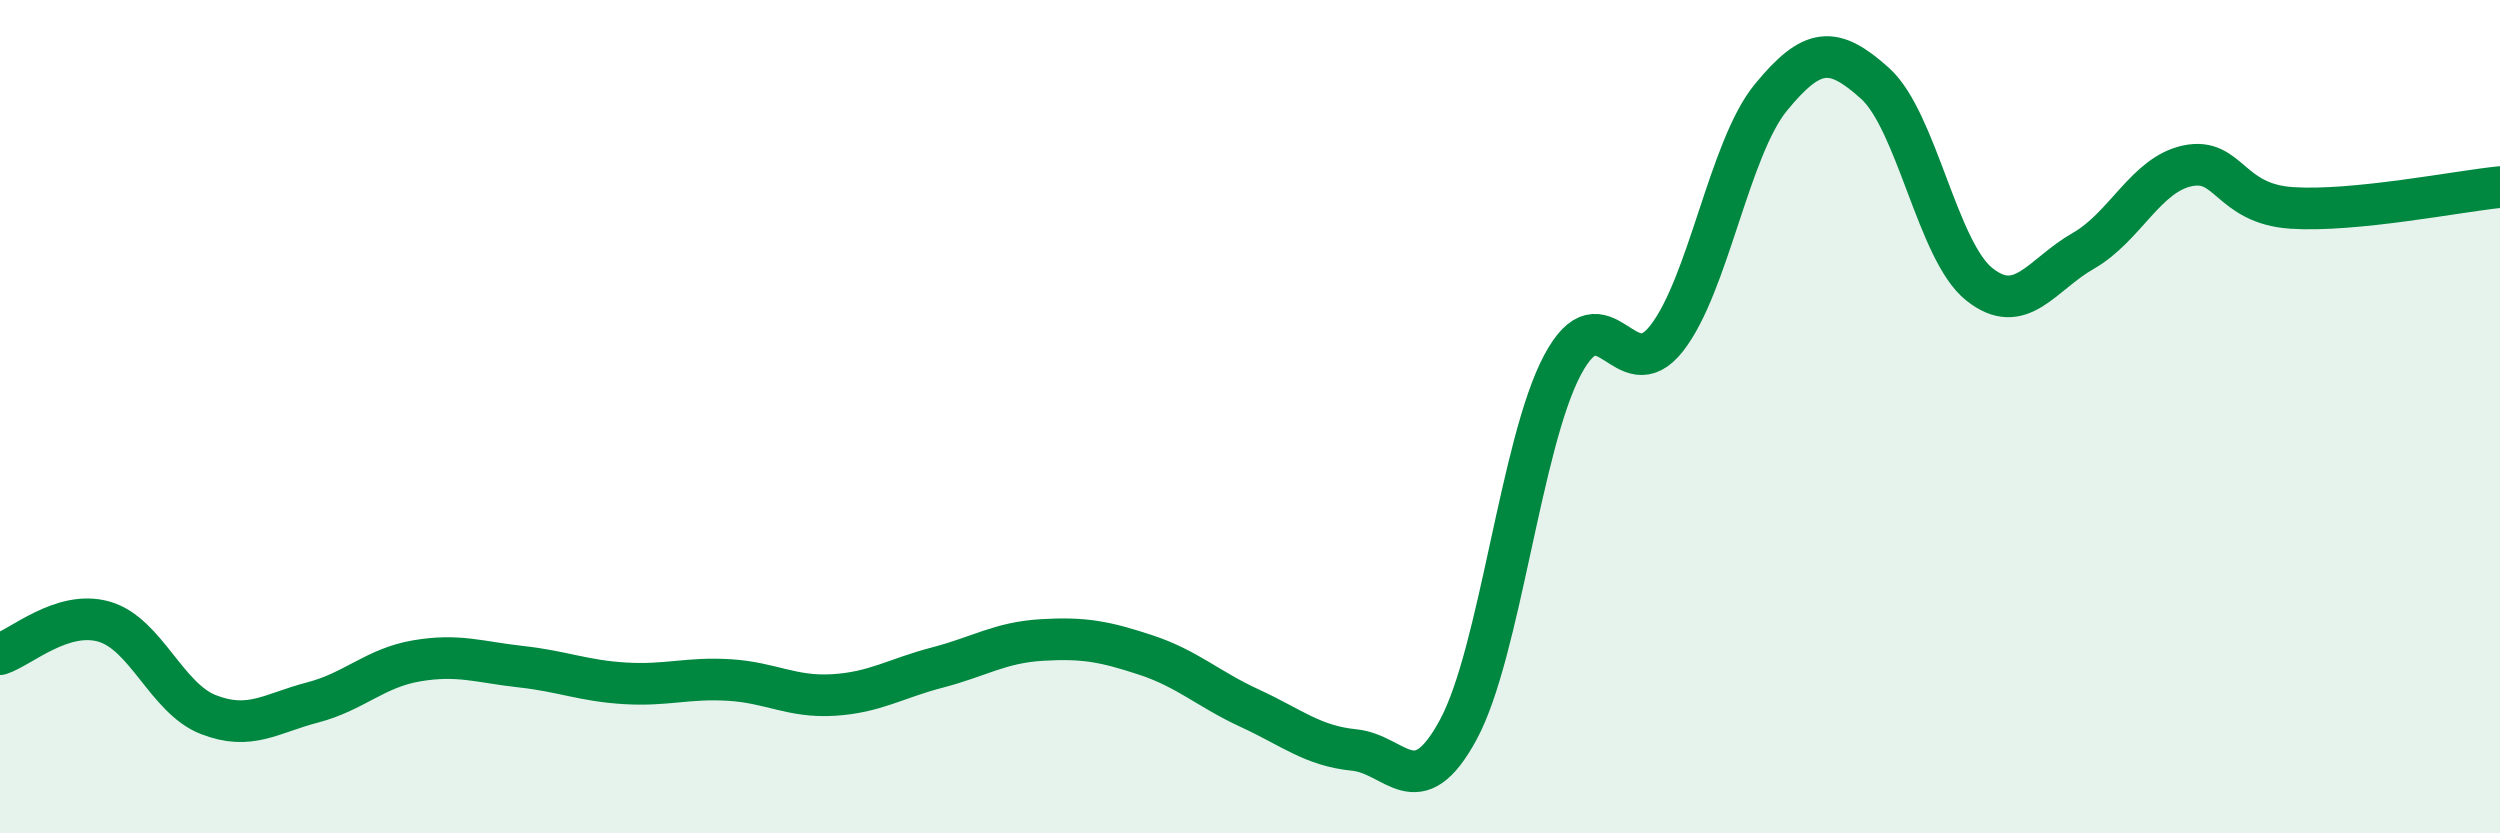 
    <svg width="60" height="20" viewBox="0 0 60 20" xmlns="http://www.w3.org/2000/svg">
      <path
        d="M 0,15.7 C 0.5,15.54 1.5,14.63 2.5,14.92 C 3.5,15.21 4,16.76 5,17.15 C 6,17.54 6.5,17.12 7.5,16.86 C 8.5,16.6 9,16.03 10,15.86 C 11,15.69 11.5,15.89 12.5,16 C 13.5,16.11 14,16.34 15,16.4 C 16,16.46 16.5,16.26 17.5,16.32 C 18.5,16.38 19,16.74 20,16.68 C 21,16.62 21.5,16.28 22.5,16.02 C 23.5,15.76 24,15.42 25,15.36 C 26,15.3 26.5,15.39 27.5,15.72 C 28.5,16.05 29,16.54 30,17 C 31,17.46 31.5,17.9 32.5,18 C 33.5,18.1 34,19.36 35,17.51 C 36,15.66 36.5,10.64 37.5,8.76 C 38.5,6.88 39,9.4 40,8.12 C 41,6.84 41.5,3.56 42.5,2.34 C 43.5,1.12 44,1.1 45,2 C 46,2.9 46.5,6.02 47.5,6.82 C 48.5,7.62 49,6.59 50,6.02 C 51,5.45 51.5,4.19 52.5,3.98 C 53.5,3.77 53.5,4.89 55,4.99 C 56.5,5.09 59,4.59 60,4.49L60 20L0 20Z"
        fill="#008740"
        opacity="0.1"
        stroke-linecap="round"
        stroke-linejoin="round"
      />
      <path
        d="M 0,15.7 C 0.5,15.54 1.5,14.63 2.5,14.92 C 3.5,15.21 4,16.76 5,17.15 C 6,17.54 6.5,17.12 7.5,16.86 C 8.5,16.6 9,16.03 10,15.86 C 11,15.69 11.5,15.89 12.5,16 C 13.5,16.11 14,16.34 15,16.4 C 16,16.46 16.5,16.26 17.5,16.32 C 18.5,16.38 19,16.74 20,16.68 C 21,16.62 21.5,16.28 22.5,16.02 C 23.5,15.76 24,15.42 25,15.36 C 26,15.3 26.5,15.39 27.5,15.72 C 28.5,16.05 29,16.54 30,17 C 31,17.46 31.5,17.9 32.5,18 C 33.5,18.1 34,19.36 35,17.51 C 36,15.66 36.5,10.64 37.5,8.76 C 38.5,6.88 39,9.4 40,8.12 C 41,6.84 41.5,3.56 42.5,2.34 C 43.5,1.12 44,1.1 45,2 C 46,2.9 46.5,6.02 47.5,6.82 C 48.5,7.62 49,6.59 50,6.02 C 51,5.45 51.5,4.19 52.5,3.98 C 53.5,3.77 53.5,4.89 55,4.99 C 56.5,5.09 59,4.59 60,4.49"
        stroke="#008740"
        stroke-width="1"
        fill="none"
        stroke-linecap="round"
        stroke-linejoin="round"
      />
    </svg>
  